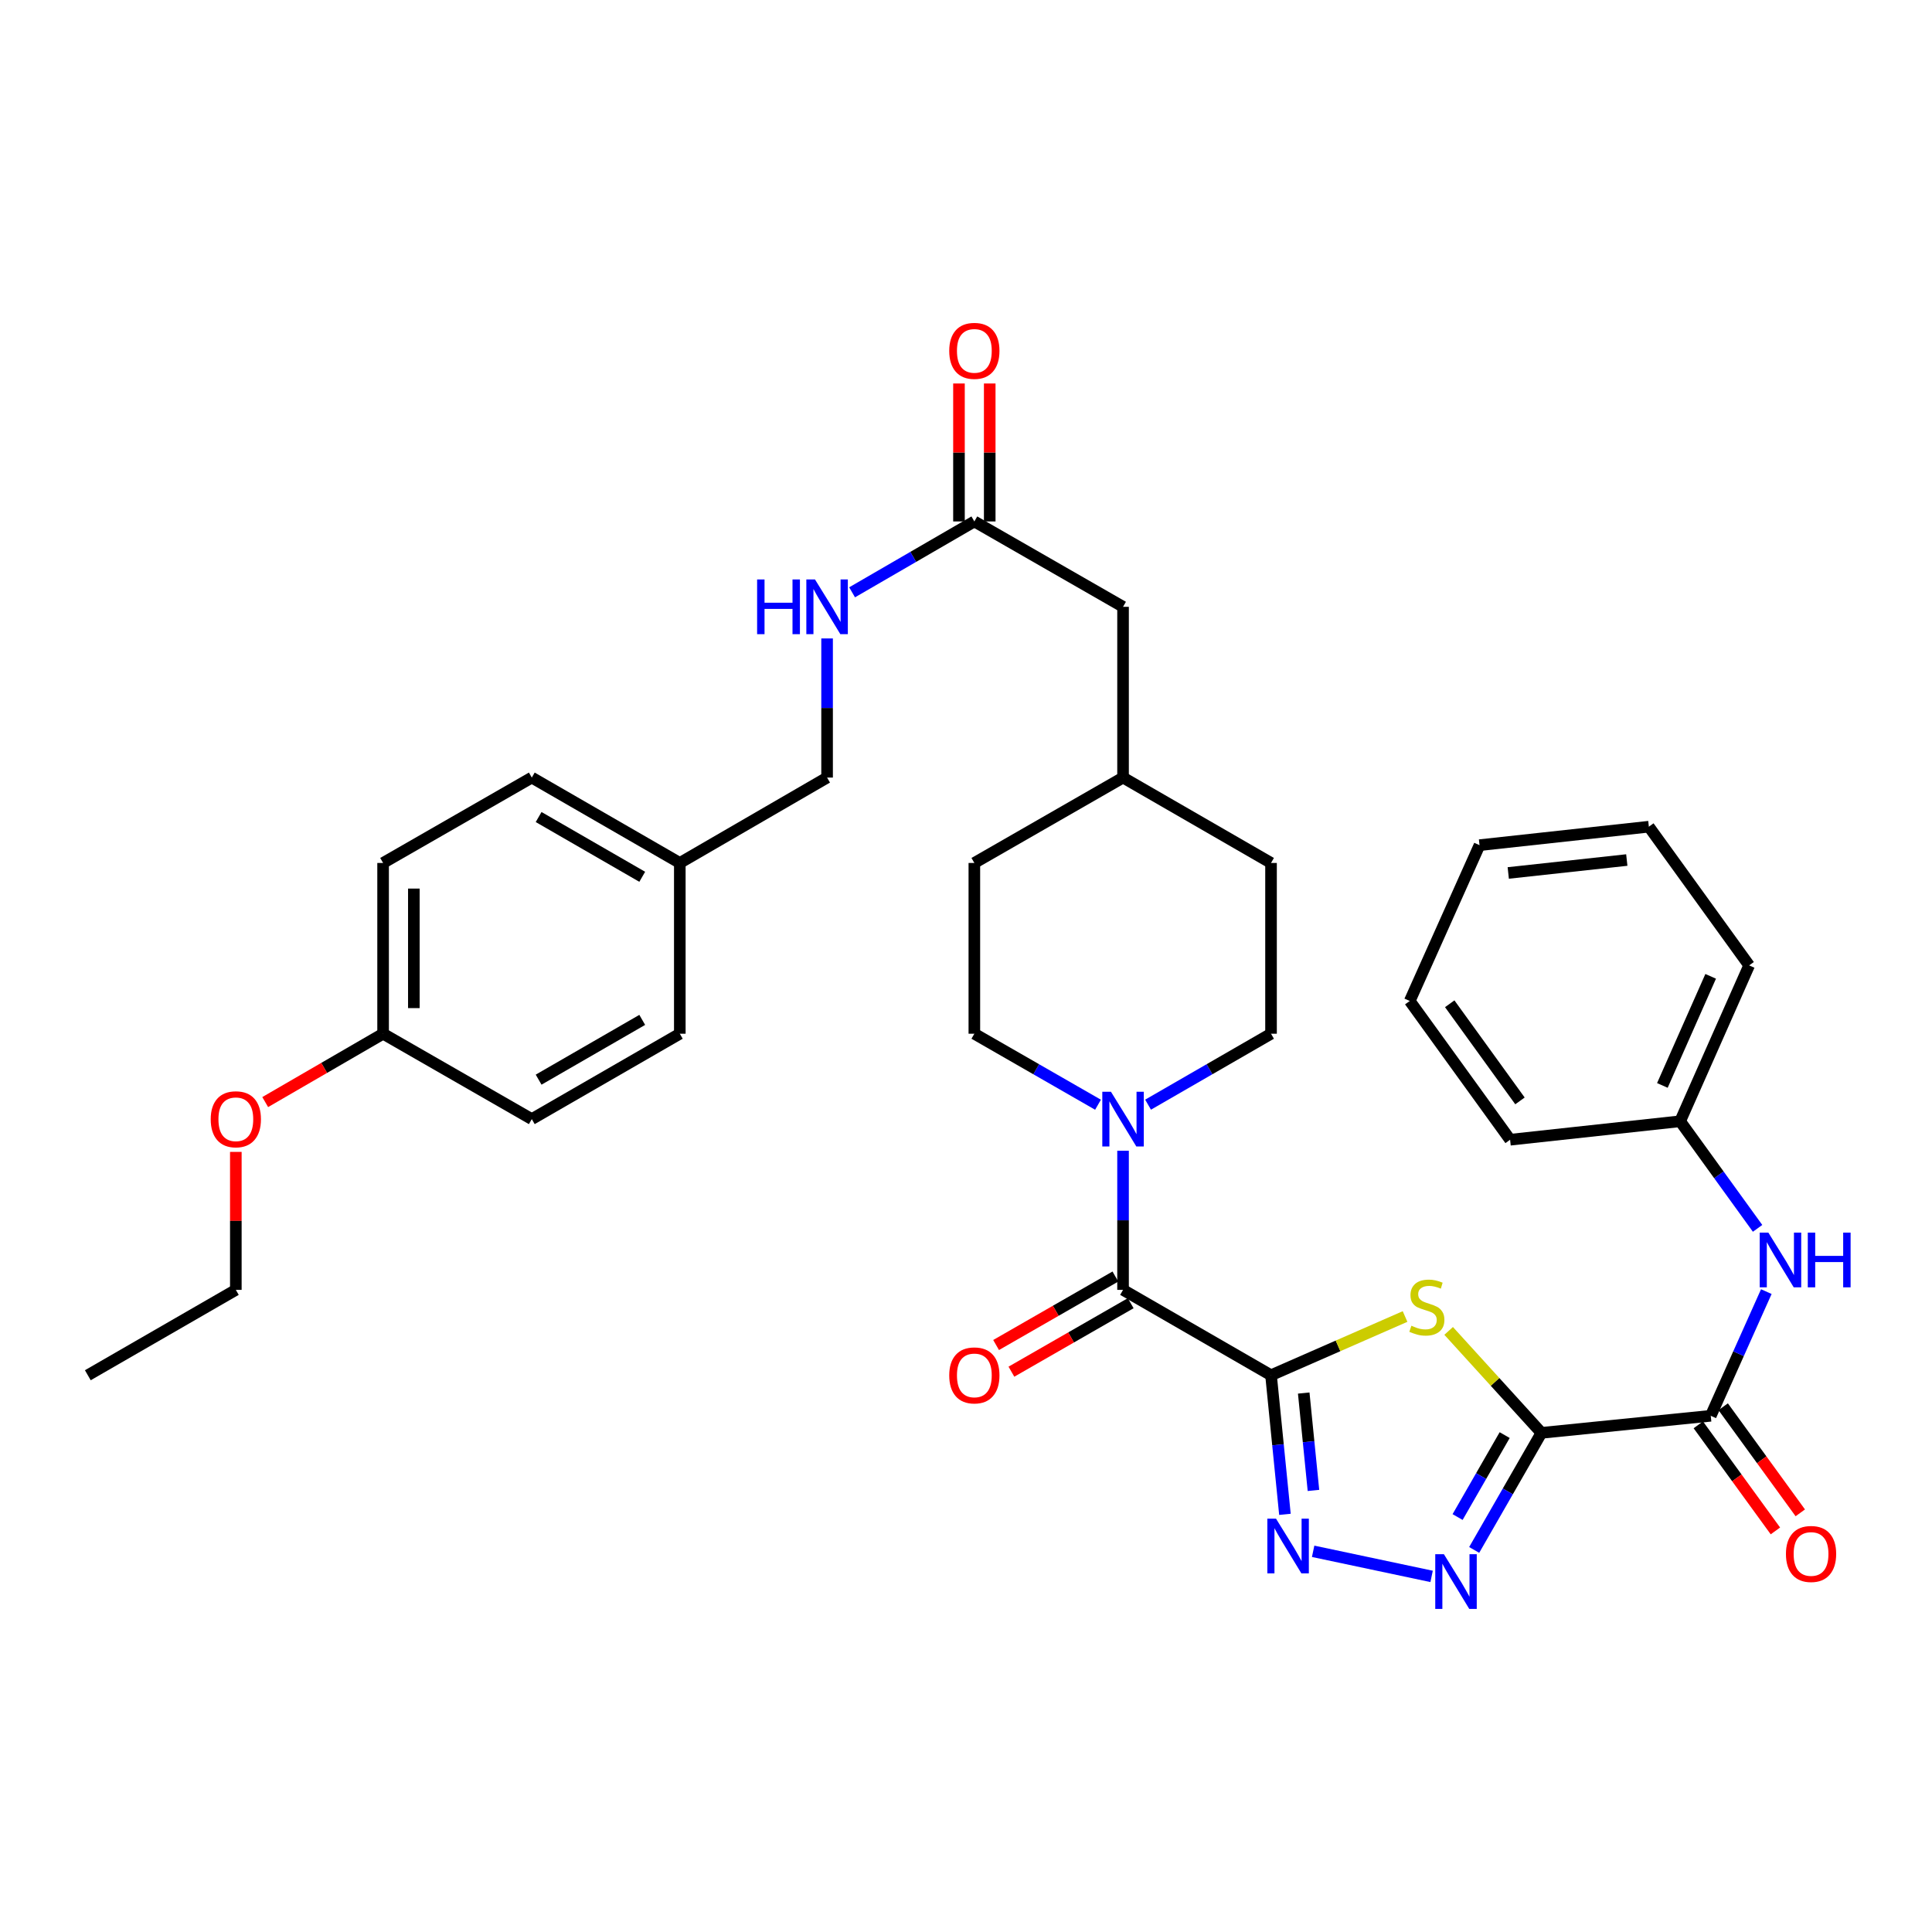 <?xml version='1.0' encoding='iso-8859-1'?>
<svg version='1.1' baseProfile='full'
              xmlns='http://www.w3.org/2000/svg'
                      xmlns:rdkit='http://www.rdkit.org/xml'
                      xmlns:xlink='http://www.w3.org/1999/xlink'
                  xml:space='preserve'
width='1000px' height='1000px' viewBox='0 0 1000 1000'>
<!-- END OF HEADER -->
<rect style='opacity:1.0;fill:#FFFFFF;stroke:none' width='1000' height='1000' x='0' y='0'> </rect>
<path class='bond-1' d='M 657.883,711.822 L 692.569,696.622' style='fill:none;fill-rule:evenodd;stroke:#000000;stroke-width:6px;stroke-linecap:butt;stroke-linejoin:miter;stroke-opacity:1' />
<path class='bond-1' d='M 692.569,696.622 L 727.255,681.422' style='fill:none;fill-rule:evenodd;stroke:#CCCC00;stroke-width:6px;stroke-linecap:butt;stroke-linejoin:miter;stroke-opacity:1' />
<path class='bond-2' d='M 657.883,711.822 L 661.482,747.824' style='fill:none;fill-rule:evenodd;stroke:#000000;stroke-width:6px;stroke-linecap:butt;stroke-linejoin:miter;stroke-opacity:1' />
<path class='bond-2' d='M 661.482,747.824 L 665.081,783.825' style='fill:none;fill-rule:evenodd;stroke:#0000FF;stroke-width:6px;stroke-linecap:butt;stroke-linejoin:miter;stroke-opacity:1' />
<path class='bond-2' d='M 674.804,721.039 L 677.323,746.24' style='fill:none;fill-rule:evenodd;stroke:#000000;stroke-width:6px;stroke-linecap:butt;stroke-linejoin:miter;stroke-opacity:1' />
<path class='bond-2' d='M 677.323,746.24 L 679.842,771.441' style='fill:none;fill-rule:evenodd;stroke:#0000FF;stroke-width:6px;stroke-linecap:butt;stroke-linejoin:miter;stroke-opacity:1' />
<path class='bond-4' d='M 657.883,711.822 L 581.288,667.634' style='fill:none;fill-rule:evenodd;stroke:#000000;stroke-width:6px;stroke-linecap:butt;stroke-linejoin:miter;stroke-opacity:1' />
<path class='bond-0' d='M 797.84,741.646 L 773.83,715.261' style='fill:none;fill-rule:evenodd;stroke:#000000;stroke-width:6px;stroke-linecap:butt;stroke-linejoin:miter;stroke-opacity:1' />
<path class='bond-0' d='M 773.83,715.261 L 749.819,688.877' style='fill:none;fill-rule:evenodd;stroke:#CCCC00;stroke-width:6px;stroke-linecap:butt;stroke-linejoin:miter;stroke-opacity:1' />
<path class='bond-5' d='M 797.84,741.646 L 885.481,732.81' style='fill:none;fill-rule:evenodd;stroke:#000000;stroke-width:6px;stroke-linecap:butt;stroke-linejoin:miter;stroke-opacity:1' />
<path class='bond-35' d='M 797.84,741.646 L 780.437,771.944' style='fill:none;fill-rule:evenodd;stroke:#000000;stroke-width:6px;stroke-linecap:butt;stroke-linejoin:miter;stroke-opacity:1' />
<path class='bond-35' d='M 780.437,771.944 L 763.034,802.241' style='fill:none;fill-rule:evenodd;stroke:#0000FF;stroke-width:6px;stroke-linecap:butt;stroke-linejoin:miter;stroke-opacity:1' />
<path class='bond-35' d='M 778.814,742.806 L 766.632,764.014' style='fill:none;fill-rule:evenodd;stroke:#000000;stroke-width:6px;stroke-linecap:butt;stroke-linejoin:miter;stroke-opacity:1' />
<path class='bond-35' d='M 766.632,764.014 L 754.45,785.222' style='fill:none;fill-rule:evenodd;stroke:#0000FF;stroke-width:6px;stroke-linecap:butt;stroke-linejoin:miter;stroke-opacity:1' />
<path class='bond-3' d='M 679.679,802.952 L 740.996,815.944' style='fill:none;fill-rule:evenodd;stroke:#0000FF;stroke-width:6px;stroke-linecap:butt;stroke-linejoin:miter;stroke-opacity:1' />
<path class='bond-6' d='M 581.288,667.634 L 581.288,631.627' style='fill:none;fill-rule:evenodd;stroke:#000000;stroke-width:6px;stroke-linecap:butt;stroke-linejoin:miter;stroke-opacity:1' />
<path class='bond-6' d='M 581.288,631.627 L 581.288,595.619' style='fill:none;fill-rule:evenodd;stroke:#0000FF;stroke-width:6px;stroke-linecap:butt;stroke-linejoin:miter;stroke-opacity:1' />
<path class='bond-9' d='M 577.325,660.731 L 546.451,678.456' style='fill:none;fill-rule:evenodd;stroke:#000000;stroke-width:6px;stroke-linecap:butt;stroke-linejoin:miter;stroke-opacity:1' />
<path class='bond-9' d='M 546.451,678.456 L 515.578,696.181' style='fill:none;fill-rule:evenodd;stroke:#FF0000;stroke-width:6px;stroke-linecap:butt;stroke-linejoin:miter;stroke-opacity:1' />
<path class='bond-9' d='M 585.252,674.537 L 554.378,692.263' style='fill:none;fill-rule:evenodd;stroke:#000000;stroke-width:6px;stroke-linecap:butt;stroke-linejoin:miter;stroke-opacity:1' />
<path class='bond-9' d='M 554.378,692.263 L 523.504,709.988' style='fill:none;fill-rule:evenodd;stroke:#FF0000;stroke-width:6px;stroke-linecap:butt;stroke-linejoin:miter;stroke-opacity:1' />
<path class='bond-7' d='M 885.481,732.81 L 899.862,700.672' style='fill:none;fill-rule:evenodd;stroke:#000000;stroke-width:6px;stroke-linecap:butt;stroke-linejoin:miter;stroke-opacity:1' />
<path class='bond-7' d='M 899.862,700.672 L 914.243,668.534' style='fill:none;fill-rule:evenodd;stroke:#0000FF;stroke-width:6px;stroke-linecap:butt;stroke-linejoin:miter;stroke-opacity:1' />
<path class='bond-10' d='M 879.042,737.49 L 898.995,764.945' style='fill:none;fill-rule:evenodd;stroke:#000000;stroke-width:6px;stroke-linecap:butt;stroke-linejoin:miter;stroke-opacity:1' />
<path class='bond-10' d='M 898.995,764.945 L 918.948,792.4' style='fill:none;fill-rule:evenodd;stroke:#FF0000;stroke-width:6px;stroke-linecap:butt;stroke-linejoin:miter;stroke-opacity:1' />
<path class='bond-10' d='M 891.92,728.13 L 911.874,755.585' style='fill:none;fill-rule:evenodd;stroke:#000000;stroke-width:6px;stroke-linecap:butt;stroke-linejoin:miter;stroke-opacity:1' />
<path class='bond-10' d='M 911.874,755.585 L 931.827,783.04' style='fill:none;fill-rule:evenodd;stroke:#FF0000;stroke-width:6px;stroke-linecap:butt;stroke-linejoin:miter;stroke-opacity:1' />
<path class='bond-12' d='M 568.329,571.808 L 536.326,553.431' style='fill:none;fill-rule:evenodd;stroke:#0000FF;stroke-width:6px;stroke-linecap:butt;stroke-linejoin:miter;stroke-opacity:1' />
<path class='bond-12' d='M 536.326,553.431 L 504.322,535.053' style='fill:none;fill-rule:evenodd;stroke:#000000;stroke-width:6px;stroke-linecap:butt;stroke-linejoin:miter;stroke-opacity:1' />
<path class='bond-13' d='M 594.239,571.777 L 626.061,553.415' style='fill:none;fill-rule:evenodd;stroke:#0000FF;stroke-width:6px;stroke-linecap:butt;stroke-linejoin:miter;stroke-opacity:1' />
<path class='bond-13' d='M 626.061,553.415 L 657.883,535.053' style='fill:none;fill-rule:evenodd;stroke:#000000;stroke-width:6px;stroke-linecap:butt;stroke-linejoin:miter;stroke-opacity:1' />
<path class='bond-16' d='M 909.725,635.79 L 889.683,608.077' style='fill:none;fill-rule:evenodd;stroke:#0000FF;stroke-width:6px;stroke-linecap:butt;stroke-linejoin:miter;stroke-opacity:1' />
<path class='bond-16' d='M 889.683,608.077 L 869.64,580.364' style='fill:none;fill-rule:evenodd;stroke:#000000;stroke-width:6px;stroke-linecap:butt;stroke-linejoin:miter;stroke-opacity:1' />
<path class='bond-8' d='M 504.322,269.9 L 581.288,314.088' style='fill:none;fill-rule:evenodd;stroke:#000000;stroke-width:6px;stroke-linecap:butt;stroke-linejoin:miter;stroke-opacity:1' />
<path class='bond-11' d='M 504.322,269.9 L 472.682,288.243' style='fill:none;fill-rule:evenodd;stroke:#000000;stroke-width:6px;stroke-linecap:butt;stroke-linejoin:miter;stroke-opacity:1' />
<path class='bond-11' d='M 472.682,288.243 L 441.042,306.585' style='fill:none;fill-rule:evenodd;stroke:#0000FF;stroke-width:6px;stroke-linecap:butt;stroke-linejoin:miter;stroke-opacity:1' />
<path class='bond-14' d='M 512.282,269.9 L 512.282,234.197' style='fill:none;fill-rule:evenodd;stroke:#000000;stroke-width:6px;stroke-linecap:butt;stroke-linejoin:miter;stroke-opacity:1' />
<path class='bond-14' d='M 512.282,234.197 L 512.282,198.494' style='fill:none;fill-rule:evenodd;stroke:#FF0000;stroke-width:6px;stroke-linecap:butt;stroke-linejoin:miter;stroke-opacity:1' />
<path class='bond-14' d='M 496.362,269.9 L 496.362,234.197' style='fill:none;fill-rule:evenodd;stroke:#000000;stroke-width:6px;stroke-linecap:butt;stroke-linejoin:miter;stroke-opacity:1' />
<path class='bond-14' d='M 496.362,234.197 L 496.362,198.494' style='fill:none;fill-rule:evenodd;stroke:#FF0000;stroke-width:6px;stroke-linecap:butt;stroke-linejoin:miter;stroke-opacity:1' />
<path class='bond-17' d='M 428.099,330.458 L 428.099,366.465' style='fill:none;fill-rule:evenodd;stroke:#0000FF;stroke-width:6px;stroke-linecap:butt;stroke-linejoin:miter;stroke-opacity:1' />
<path class='bond-17' d='M 428.099,366.465 L 428.099,402.472' style='fill:none;fill-rule:evenodd;stroke:#000000;stroke-width:6px;stroke-linecap:butt;stroke-linejoin:miter;stroke-opacity:1' />
<path class='bond-21' d='M 504.322,535.053 L 504.322,446.669' style='fill:none;fill-rule:evenodd;stroke:#000000;stroke-width:6px;stroke-linecap:butt;stroke-linejoin:miter;stroke-opacity:1' />
<path class='bond-20' d='M 657.883,535.053 L 657.883,446.669' style='fill:none;fill-rule:evenodd;stroke:#000000;stroke-width:6px;stroke-linecap:butt;stroke-linejoin:miter;stroke-opacity:1' />
<path class='bond-15' d='M 581.288,314.088 L 581.288,402.472' style='fill:none;fill-rule:evenodd;stroke:#000000;stroke-width:6px;stroke-linecap:butt;stroke-linejoin:miter;stroke-opacity:1' />
<path class='bond-29' d='M 869.64,580.364 L 905.355,499.692' style='fill:none;fill-rule:evenodd;stroke:#000000;stroke-width:6px;stroke-linecap:butt;stroke-linejoin:miter;stroke-opacity:1' />
<path class='bond-29' d='M 860.44,561.819 L 885.44,505.348' style='fill:none;fill-rule:evenodd;stroke:#000000;stroke-width:6px;stroke-linecap:butt;stroke-linejoin:miter;stroke-opacity:1' />
<path class='bond-30' d='M 869.64,580.364 L 781.628,589.925' style='fill:none;fill-rule:evenodd;stroke:#000000;stroke-width:6px;stroke-linecap:butt;stroke-linejoin:miter;stroke-opacity:1' />
<path class='bond-18' d='M 428.099,402.472 L 351.868,446.669' style='fill:none;fill-rule:evenodd;stroke:#000000;stroke-width:6px;stroke-linecap:butt;stroke-linejoin:miter;stroke-opacity:1' />
<path class='bond-23' d='M 351.868,446.669 L 351.868,535.053' style='fill:none;fill-rule:evenodd;stroke:#000000;stroke-width:6px;stroke-linecap:butt;stroke-linejoin:miter;stroke-opacity:1' />
<path class='bond-24' d='M 351.868,446.669 L 275.255,402.472' style='fill:none;fill-rule:evenodd;stroke:#000000;stroke-width:6px;stroke-linecap:butt;stroke-linejoin:miter;stroke-opacity:1' />
<path class='bond-24' d='M 332.42,453.83 L 278.792,422.892' style='fill:none;fill-rule:evenodd;stroke:#000000;stroke-width:6px;stroke-linecap:butt;stroke-linejoin:miter;stroke-opacity:1' />
<path class='bond-19' d='M 198.29,535.053 L 198.29,446.669' style='fill:none;fill-rule:evenodd;stroke:#000000;stroke-width:6px;stroke-linecap:butt;stroke-linejoin:miter;stroke-opacity:1' />
<path class='bond-19' d='M 214.21,521.796 L 214.21,459.927' style='fill:none;fill-rule:evenodd;stroke:#000000;stroke-width:6px;stroke-linecap:butt;stroke-linejoin:miter;stroke-opacity:1' />
<path class='bond-27' d='M 198.29,535.053 L 167.779,552.744' style='fill:none;fill-rule:evenodd;stroke:#000000;stroke-width:6px;stroke-linecap:butt;stroke-linejoin:miter;stroke-opacity:1' />
<path class='bond-27' d='M 167.779,552.744 L 137.269,570.435' style='fill:none;fill-rule:evenodd;stroke:#FF0000;stroke-width:6px;stroke-linecap:butt;stroke-linejoin:miter;stroke-opacity:1' />
<path class='bond-38' d='M 198.29,535.053 L 275.255,579.25' style='fill:none;fill-rule:evenodd;stroke:#000000;stroke-width:6px;stroke-linecap:butt;stroke-linejoin:miter;stroke-opacity:1' />
<path class='bond-22' d='M 657.883,446.669 L 581.288,402.472' style='fill:none;fill-rule:evenodd;stroke:#000000;stroke-width:6px;stroke-linecap:butt;stroke-linejoin:miter;stroke-opacity:1' />
<path class='bond-36' d='M 504.322,446.669 L 581.288,402.472' style='fill:none;fill-rule:evenodd;stroke:#000000;stroke-width:6px;stroke-linecap:butt;stroke-linejoin:miter;stroke-opacity:1' />
<path class='bond-25' d='M 351.868,535.053 L 275.255,579.25' style='fill:none;fill-rule:evenodd;stroke:#000000;stroke-width:6px;stroke-linecap:butt;stroke-linejoin:miter;stroke-opacity:1' />
<path class='bond-25' d='M 332.42,527.892 L 278.792,558.83' style='fill:none;fill-rule:evenodd;stroke:#000000;stroke-width:6px;stroke-linecap:butt;stroke-linejoin:miter;stroke-opacity:1' />
<path class='bond-26' d='M 275.255,402.472 L 198.29,446.669' style='fill:none;fill-rule:evenodd;stroke:#000000;stroke-width:6px;stroke-linecap:butt;stroke-linejoin:miter;stroke-opacity:1' />
<path class='bond-28' d='M 122.067,596.219 L 122.067,631.927' style='fill:none;fill-rule:evenodd;stroke:#FF0000;stroke-width:6px;stroke-linecap:butt;stroke-linejoin:miter;stroke-opacity:1' />
<path class='bond-28' d='M 122.067,631.927 L 122.067,667.634' style='fill:none;fill-rule:evenodd;stroke:#000000;stroke-width:6px;stroke-linecap:butt;stroke-linejoin:miter;stroke-opacity:1' />
<path class='bond-31' d='M 122.067,667.634 L 45.455,711.822' style='fill:none;fill-rule:evenodd;stroke:#000000;stroke-width:6px;stroke-linecap:butt;stroke-linejoin:miter;stroke-opacity:1' />
<path class='bond-32' d='M 905.355,499.692 L 853.446,427.892' style='fill:none;fill-rule:evenodd;stroke:#000000;stroke-width:6px;stroke-linecap:butt;stroke-linejoin:miter;stroke-opacity:1' />
<path class='bond-33' d='M 781.628,589.925 L 729.683,518.107' style='fill:none;fill-rule:evenodd;stroke:#000000;stroke-width:6px;stroke-linecap:butt;stroke-linejoin:miter;stroke-opacity:1' />
<path class='bond-33' d='M 786.736,569.822 L 750.375,519.549' style='fill:none;fill-rule:evenodd;stroke:#000000;stroke-width:6px;stroke-linecap:butt;stroke-linejoin:miter;stroke-opacity:1' />
<path class='bond-37' d='M 853.446,427.892 L 765.796,437.453' style='fill:none;fill-rule:evenodd;stroke:#000000;stroke-width:6px;stroke-linecap:butt;stroke-linejoin:miter;stroke-opacity:1' />
<path class='bond-37' d='M 842.025,445.152 L 780.67,451.845' style='fill:none;fill-rule:evenodd;stroke:#000000;stroke-width:6px;stroke-linecap:butt;stroke-linejoin:miter;stroke-opacity:1' />
<path class='bond-34' d='M 729.683,518.107 L 765.796,437.453' style='fill:none;fill-rule:evenodd;stroke:#000000;stroke-width:6px;stroke-linecap:butt;stroke-linejoin:miter;stroke-opacity:1' />
<path  class='atom-2' d='M 730.537 686.199
Q 730.857 686.319, 732.177 686.879
Q 733.497 687.439, 734.937 687.799
Q 736.417 688.119, 737.857 688.119
Q 740.537 688.119, 742.097 686.839
Q 743.657 685.519, 743.657 683.239
Q 743.657 681.679, 742.857 680.719
Q 742.097 679.759, 740.897 679.239
Q 739.697 678.719, 737.697 678.119
Q 735.177 677.359, 733.657 676.639
Q 732.177 675.919, 731.097 674.399
Q 730.057 672.879, 730.057 670.319
Q 730.057 666.759, 732.457 664.559
Q 734.897 662.359, 739.697 662.359
Q 742.977 662.359, 746.697 663.919
L 745.777 666.999
Q 742.377 665.599, 739.817 665.599
Q 737.057 665.599, 735.537 666.759
Q 734.017 667.879, 734.057 669.839
Q 734.057 671.359, 734.817 672.279
Q 735.617 673.199, 736.737 673.719
Q 737.897 674.239, 739.817 674.839
Q 742.377 675.639, 743.897 676.439
Q 745.417 677.239, 746.497 678.879
Q 747.617 680.479, 747.617 683.239
Q 747.617 687.159, 744.977 689.279
Q 742.377 691.359, 738.017 691.359
Q 735.497 691.359, 733.577 690.799
Q 731.697 690.279, 729.457 689.359
L 730.537 686.199
' fill='#CCCC00'/>
<path  class='atom-3' d='M 660.458 786.046
L 669.738 801.046
Q 670.658 802.526, 672.138 805.206
Q 673.618 807.886, 673.698 808.046
L 673.698 786.046
L 677.458 786.046
L 677.458 814.366
L 673.578 814.366
L 663.618 797.966
Q 662.458 796.046, 661.218 793.846
Q 660.018 791.646, 659.658 790.966
L 659.658 814.366
L 655.978 814.366
L 655.978 786.046
L 660.458 786.046
' fill='#0000FF'/>
<path  class='atom-4' d='M 747.366 804.461
L 756.646 819.461
Q 757.566 820.941, 759.046 823.621
Q 760.526 826.301, 760.606 826.461
L 760.606 804.461
L 764.366 804.461
L 764.366 832.781
L 760.486 832.781
L 750.526 816.381
Q 749.366 814.461, 748.126 812.261
Q 746.926 810.061, 746.566 809.381
L 746.566 832.781
L 742.886 832.781
L 742.886 804.461
L 747.366 804.461
' fill='#0000FF'/>
<path  class='atom-7' d='M 575.028 565.09
L 584.308 580.09
Q 585.228 581.57, 586.708 584.25
Q 588.188 586.93, 588.268 587.09
L 588.268 565.09
L 592.028 565.09
L 592.028 593.41
L 588.148 593.41
L 578.188 577.01
Q 577.028 575.09, 575.788 572.89
Q 574.588 570.69, 574.228 570.01
L 574.228 593.41
L 570.548 593.41
L 570.548 565.09
L 575.028 565.09
' fill='#0000FF'/>
<path  class='atom-8' d='M 915.307 638.005
L 924.587 653.005
Q 925.507 654.485, 926.987 657.165
Q 928.467 659.845, 928.547 660.005
L 928.547 638.005
L 932.307 638.005
L 932.307 666.325
L 928.427 666.325
L 918.467 649.925
Q 917.307 648.005, 916.067 645.805
Q 914.867 643.605, 914.507 642.925
L 914.507 666.325
L 910.827 666.325
L 910.827 638.005
L 915.307 638.005
' fill='#0000FF'/>
<path  class='atom-8' d='M 935.707 638.005
L 939.547 638.005
L 939.547 650.045
L 954.027 650.045
L 954.027 638.005
L 957.867 638.005
L 957.867 666.325
L 954.027 666.325
L 954.027 653.245
L 939.547 653.245
L 939.547 666.325
L 935.707 666.325
L 935.707 638.005
' fill='#0000FF'/>
<path  class='atom-10' d='M 491.322 711.902
Q 491.322 705.102, 494.682 701.302
Q 498.042 697.502, 504.322 697.502
Q 510.602 697.502, 513.962 701.302
Q 517.322 705.102, 517.322 711.902
Q 517.322 718.782, 513.922 722.702
Q 510.522 726.582, 504.322 726.582
Q 498.082 726.582, 494.682 722.702
Q 491.322 718.822, 491.322 711.902
M 504.322 723.382
Q 508.642 723.382, 510.962 720.502
Q 513.322 717.582, 513.322 711.902
Q 513.322 706.342, 510.962 703.542
Q 508.642 700.702, 504.322 700.702
Q 500.002 700.702, 497.642 703.502
Q 495.322 706.302, 495.322 711.902
Q 495.322 717.622, 497.642 720.502
Q 500.002 723.382, 504.322 723.382
' fill='#FF0000'/>
<path  class='atom-11' d='M 924.399 804.328
Q 924.399 797.528, 927.759 793.728
Q 931.119 789.928, 937.399 789.928
Q 943.679 789.928, 947.039 793.728
Q 950.399 797.528, 950.399 804.328
Q 950.399 811.208, 946.999 815.128
Q 943.599 819.008, 937.399 819.008
Q 931.159 819.008, 927.759 815.128
Q 924.399 811.248, 924.399 804.328
M 937.399 815.808
Q 941.719 815.808, 944.039 812.928
Q 946.399 810.008, 946.399 804.328
Q 946.399 798.768, 944.039 795.968
Q 941.719 793.128, 937.399 793.128
Q 933.079 793.128, 930.719 795.928
Q 928.399 798.728, 928.399 804.328
Q 928.399 810.048, 930.719 812.928
Q 933.079 815.808, 937.399 815.808
' fill='#FF0000'/>
<path  class='atom-12' d='M 391.879 299.928
L 395.719 299.928
L 395.719 311.968
L 410.199 311.968
L 410.199 299.928
L 414.039 299.928
L 414.039 328.248
L 410.199 328.248
L 410.199 315.168
L 395.719 315.168
L 395.719 328.248
L 391.879 328.248
L 391.879 299.928
' fill='#0000FF'/>
<path  class='atom-12' d='M 421.839 299.928
L 431.119 314.928
Q 432.039 316.408, 433.519 319.088
Q 434.999 321.768, 435.079 321.928
L 435.079 299.928
L 438.839 299.928
L 438.839 328.248
L 434.959 328.248
L 424.999 311.848
Q 423.839 309.928, 422.599 307.728
Q 421.399 305.528, 421.039 304.848
L 421.039 328.248
L 417.359 328.248
L 417.359 299.928
L 421.839 299.928
' fill='#0000FF'/>
<path  class='atom-15' d='M 491.322 181.605
Q 491.322 174.805, 494.682 171.005
Q 498.042 167.205, 504.322 167.205
Q 510.602 167.205, 513.962 171.005
Q 517.322 174.805, 517.322 181.605
Q 517.322 188.485, 513.922 192.405
Q 510.522 196.285, 504.322 196.285
Q 498.082 196.285, 494.682 192.405
Q 491.322 188.525, 491.322 181.605
M 504.322 193.085
Q 508.642 193.085, 510.962 190.205
Q 513.322 187.285, 513.322 181.605
Q 513.322 176.045, 510.962 173.245
Q 508.642 170.405, 504.322 170.405
Q 500.002 170.405, 497.642 173.205
Q 495.322 176.005, 495.322 181.605
Q 495.322 187.325, 497.642 190.205
Q 500.002 193.085, 504.322 193.085
' fill='#FF0000'/>
<path  class='atom-28' d='M 109.067 579.33
Q 109.067 572.53, 112.427 568.73
Q 115.787 564.93, 122.067 564.93
Q 128.347 564.93, 131.707 568.73
Q 135.067 572.53, 135.067 579.33
Q 135.067 586.21, 131.667 590.13
Q 128.267 594.01, 122.067 594.01
Q 115.827 594.01, 112.427 590.13
Q 109.067 586.25, 109.067 579.33
M 122.067 590.81
Q 126.387 590.81, 128.707 587.93
Q 131.067 585.01, 131.067 579.33
Q 131.067 573.77, 128.707 570.97
Q 126.387 568.13, 122.067 568.13
Q 117.747 568.13, 115.387 570.93
Q 113.067 573.73, 113.067 579.33
Q 113.067 585.05, 115.387 587.93
Q 117.747 590.81, 122.067 590.81
' fill='#FF0000'/>
</svg>
